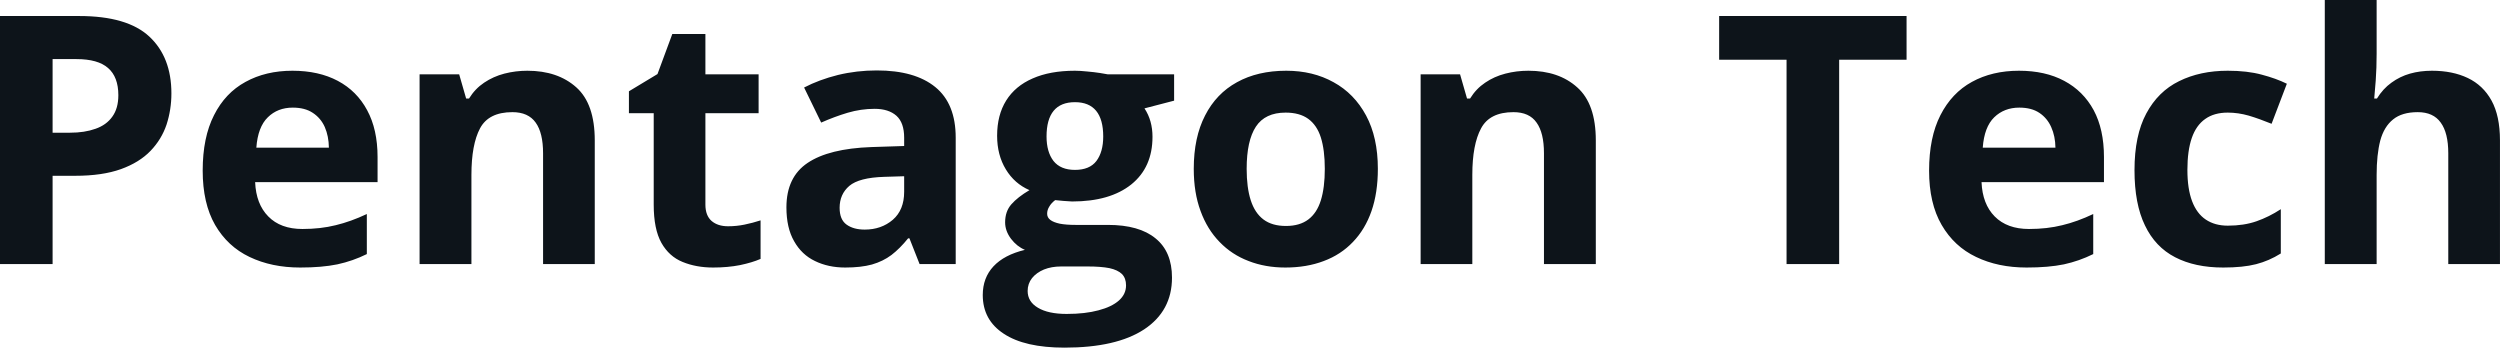 <svg fill="#0d141a" viewBox="0 0 165.402 23" height="100%" width="100%" xmlns="http://www.w3.org/2000/svg"><path preserveAspectRatio="none" d="M0 1.06L5.24 1.06Q8.42 1.06 9.88 2.42Q11.34 3.78 11.34 6.18L11.34 6.18Q11.34 7.25 11.02 8.24Q10.69 9.22 9.96 9.98Q9.22 10.75 8.00 11.19Q6.77 11.63 4.98 11.63L4.98 11.63L3.48 11.63L3.48 17.47L0 17.47L0 1.06ZM5.06 3.91L5.06 3.91L3.48 3.91L3.48 8.78L4.63 8.78Q5.60 8.78 6.32 8.52Q7.04 8.27 7.43 7.72Q7.83 7.17 7.83 6.30L7.83 6.30Q7.83 5.09 7.15 4.50Q6.48 3.91 5.06 3.91ZM19.35 4.68L19.35 4.68Q21.09 4.68 22.35 5.35Q23.61 6.02 24.29 7.29Q24.98 8.56 24.98 10.39L24.98 10.39L24.98 12.05L16.88 12.05Q16.94 13.50 17.75 14.32Q18.56 15.15 20.01 15.15L20.01 15.15Q21.21 15.15 22.21 14.90Q23.21 14.66 24.27 14.16L24.27 14.16L24.27 16.81Q23.34 17.27 22.32 17.49Q21.30 17.70 19.86 17.70L19.86 17.70Q17.97 17.70 16.51 17.00Q15.06 16.31 14.23 14.88Q13.41 13.45 13.41 11.29L13.41 11.29Q13.41 9.09 14.16 7.62Q14.90 6.15 16.24 5.42Q17.58 4.68 19.35 4.68ZM19.37 7.12L19.37 7.12Q18.37 7.12 17.72 7.76Q17.06 8.40 16.96 9.77L16.96 9.77L21.76 9.77Q21.75 9.01 21.49 8.41Q21.23 7.82 20.70 7.47Q20.18 7.12 19.37 7.12ZM34.89 4.68L34.89 4.68Q36.90 4.68 38.13 5.78Q39.35 6.87 39.35 9.29L39.35 9.29L39.35 17.47L35.93 17.47L35.93 10.14Q35.93 8.79 35.44 8.11Q34.95 7.42 33.90 7.42L33.90 7.42Q32.33 7.42 31.76 8.49Q31.19 9.56 31.19 11.57L31.19 11.57L31.19 17.47L27.76 17.47L27.76 4.92L30.38 4.92L30.84 6.52L31.03 6.52Q31.43 5.87 32.03 5.47Q32.64 5.06 33.37 4.87Q34.11 4.68 34.89 4.68ZM48.17 14.97L48.17 14.97Q48.73 14.97 49.26 14.86Q49.80 14.75 50.32 14.58L50.32 14.58L50.32 17.13Q49.77 17.37 48.96 17.54Q48.15 17.70 47.18 17.70L47.18 17.70Q46.06 17.70 45.16 17.33Q44.27 16.97 43.76 16.07Q43.25 15.16 43.25 13.54L43.25 13.54L43.25 7.49L41.61 7.49L41.61 6.04L43.50 4.90L44.48 2.25L46.67 2.25L46.67 4.92L50.19 4.92L50.19 7.49L46.67 7.49L46.67 13.54Q46.67 14.26 47.08 14.62Q47.49 14.97 48.17 14.97ZM58.01 4.66L58.01 4.66Q60.53 4.66 61.88 5.76Q63.23 6.86 63.23 9.11L63.23 9.11L63.23 17.47L60.84 17.47L60.17 15.77L60.08 15.77Q59.54 16.44 58.98 16.87Q58.42 17.29 57.69 17.50Q56.96 17.70 55.92 17.70L55.92 17.70Q54.80 17.70 53.92 17.27Q53.04 16.85 52.54 15.96Q52.03 15.08 52.03 13.72L52.03 13.72Q52.03 11.72 53.43 10.78Q54.84 9.83 57.65 9.73L57.65 9.73L59.82 9.66L59.82 9.11Q59.82 8.12 59.31 7.66Q58.79 7.20 57.87 7.20L57.87 7.20Q56.96 7.20 56.08 7.46Q55.21 7.72 54.33 8.11L54.33 8.11L53.20 5.79Q54.20 5.27 55.44 4.96Q56.68 4.66 58.01 4.66ZM59.82 12.69L59.82 11.66L58.50 11.70Q56.84 11.75 56.19 12.30Q55.55 12.85 55.55 13.75L55.55 13.75Q55.55 14.53 56.01 14.86Q56.47 15.19 57.21 15.19L57.21 15.19Q58.31 15.19 59.07 14.54Q59.82 13.89 59.82 12.69L59.82 12.69ZM70.43 23L70.43 23Q67.80 23 66.41 22.08Q65.02 21.17 65.02 19.52L65.02 19.52Q65.02 18.38 65.73 17.62Q66.44 16.86 67.81 16.53L67.81 16.53Q67.28 16.31 66.89 15.80Q66.50 15.28 66.50 14.71L66.50 14.71Q66.50 13.99 66.91 13.52Q67.33 13.04 68.11 12.58L68.11 12.58Q67.12 12.15 66.55 11.21Q65.97 10.26 65.97 8.98L65.97 8.98Q65.97 7.61 66.57 6.65Q67.17 5.69 68.32 5.19Q69.47 4.68 71.12 4.68L71.12 4.68Q71.47 4.68 71.93 4.73Q72.39 4.77 72.78 4.83Q73.17 4.89 73.30 4.92L73.30 4.92L77.68 4.92L77.68 6.66L75.72 7.17Q75.99 7.58 76.12 8.05Q76.25 8.52 76.25 9.05L76.25 9.05Q76.25 11.07 74.85 12.20Q73.44 13.33 70.93 13.33L70.93 13.33Q70.34 13.30 69.81 13.24L69.81 13.24Q69.55 13.44 69.42 13.67Q69.28 13.89 69.28 14.14L69.28 14.14Q69.28 14.39 69.49 14.55Q69.70 14.71 70.12 14.80Q70.54 14.88 71.17 14.88L71.17 14.88L73.30 14.88Q75.37 14.88 76.45 15.77Q77.54 16.65 77.54 18.37L77.54 18.37Q77.54 20.57 75.70 21.79Q73.86 23 70.43 23ZM70.57 20.77L70.57 20.77Q71.80 20.77 72.68 20.53Q73.56 20.30 74.03 19.88Q74.50 19.46 74.50 18.88L74.50 18.88Q74.50 18.41 74.23 18.13Q73.95 17.86 73.40 17.74Q72.84 17.63 71.98 17.63L71.98 17.63L70.20 17.63Q69.57 17.63 69.07 17.83Q68.57 18.04 68.28 18.40Q67.99 18.77 67.99 19.25L67.99 19.25Q67.99 19.96 68.67 20.36Q69.35 20.77 70.57 20.77ZM71.12 11.24L71.12 11.24Q72.09 11.24 72.54 10.65Q72.99 10.05 72.99 9.03L72.99 9.03Q72.99 7.90 72.52 7.33Q72.05 6.76 71.12 6.76L71.12 6.76Q70.18 6.76 69.71 7.33Q69.24 7.90 69.24 9.03L69.24 9.03Q69.24 10.05 69.70 10.65Q70.17 11.24 71.12 11.24ZM91.16 11.17L91.16 11.17Q91.16 12.75 90.74 13.96Q90.32 15.17 89.51 16.01Q88.71 16.85 87.58 17.27Q86.45 17.70 85.04 17.70L85.04 17.70Q83.71 17.70 82.61 17.27Q81.50 16.85 80.69 16.01Q79.87 15.17 79.43 13.96Q78.98 12.75 78.98 11.17L78.98 11.17Q78.98 9.09 79.73 7.64Q80.47 6.19 81.84 5.44Q83.21 4.68 85.10 4.68L85.10 4.68Q86.87 4.68 88.23 5.44Q89.60 6.19 90.38 7.64Q91.16 9.09 91.16 11.17ZM82.48 11.17L82.48 11.17Q82.48 12.41 82.75 13.25Q83.02 14.09 83.59 14.52Q84.16 14.95 85.08 14.95L85.08 14.95Q85.99 14.95 86.56 14.52Q87.13 14.09 87.39 13.25Q87.65 12.41 87.65 11.17L87.65 11.17Q87.65 9.93 87.39 9.10Q87.13 8.28 86.55 7.86Q85.98 7.45 85.06 7.45L85.06 7.45Q83.70 7.45 83.09 8.38Q82.48 9.31 82.48 11.17ZM101.12 4.68L101.12 4.68Q103.13 4.68 104.35 5.78Q105.58 6.87 105.58 9.29L105.58 9.29L105.58 17.47L102.15 17.47L102.15 10.14Q102.15 8.79 101.66 8.11Q101.18 7.42 100.13 7.42L100.13 7.42Q98.56 7.42 97.99 8.49Q97.41 9.56 97.41 11.57L97.41 11.57L97.41 17.47L93.99 17.47L93.99 4.92L96.60 4.92L97.06 6.52L97.26 6.52Q97.66 5.87 98.26 5.47Q98.86 5.06 99.60 4.87Q100.33 4.68 101.12 4.68ZM121.68 3.95L121.68 17.47L118.20 17.47L118.20 3.95L113.74 3.95L113.74 1.06L126.14 1.06L126.14 3.95L121.68 3.95ZM133.58 4.68L133.58 4.68Q135.32 4.68 136.57 5.35Q137.83 6.02 138.52 7.29Q139.20 8.56 139.20 10.39L139.20 10.39L139.20 12.05L131.10 12.05Q131.16 13.50 131.97 14.32Q132.79 15.15 134.24 15.15L134.24 15.15Q135.44 15.15 136.44 14.90Q137.44 14.66 138.49 14.16L138.49 14.16L138.49 16.81Q137.56 17.27 136.55 17.49Q135.53 17.70 134.08 17.70L134.08 17.70Q132.19 17.70 130.74 17.00Q129.29 16.31 128.46 14.88Q127.63 13.45 127.63 11.29L127.63 11.29Q127.63 9.09 128.38 7.62Q129.13 6.15 130.46 5.42Q131.80 4.68 133.58 4.68ZM133.60 7.12L133.60 7.12Q132.60 7.12 131.94 7.76Q131.28 8.40 131.18 9.77L131.18 9.77L135.99 9.77Q135.98 9.01 135.71 8.41Q135.45 7.82 134.93 7.47Q134.41 7.12 133.60 7.12ZM147.09 17.70L147.09 17.70Q145.22 17.70 143.91 17.02Q142.59 16.34 141.91 14.91Q141.22 13.49 141.22 11.26L141.22 11.26Q141.22 8.96 142.00 7.51Q142.78 6.05 144.17 5.37Q145.56 4.68 147.39 4.68L147.39 4.68Q148.69 4.68 149.64 4.94Q150.59 5.19 151.30 5.54L151.30 5.54L150.29 8.19Q149.48 7.86 148.78 7.65Q148.08 7.45 147.39 7.45L147.39 7.45Q146.49 7.45 145.90 7.87Q145.30 8.29 145.01 9.13Q144.72 9.97 144.72 11.24L144.72 11.24Q144.72 12.49 145.03 13.31Q145.34 14.13 145.94 14.53Q146.54 14.93 147.39 14.93L147.39 14.93Q148.46 14.93 149.29 14.64Q150.12 14.35 150.90 13.84L150.90 13.84L150.90 16.77Q150.12 17.26 149.26 17.48Q148.40 17.70 147.09 17.70ZM153.81 0L157.24 0L157.24 3.56Q157.24 4.49 157.18 5.33Q157.11 6.18 157.08 6.52L157.08 6.52L157.26 6.52Q157.66 5.87 158.22 5.47Q158.78 5.06 159.45 4.87Q160.12 4.68 160.90 4.68L160.90 4.68Q162.26 4.68 163.27 5.16Q164.28 5.64 164.84 6.65Q165.40 7.67 165.40 9.29L165.40 9.29L165.40 17.47L161.98 17.47L161.98 10.14Q161.98 8.79 161.48 8.11Q160.99 7.42 159.96 7.42L159.96 7.42Q158.92 7.42 158.33 7.90Q157.73 8.38 157.48 9.30Q157.24 10.23 157.24 11.57L157.24 11.57L157.24 17.47L153.81 17.47L153.81 0Z"></path></svg>